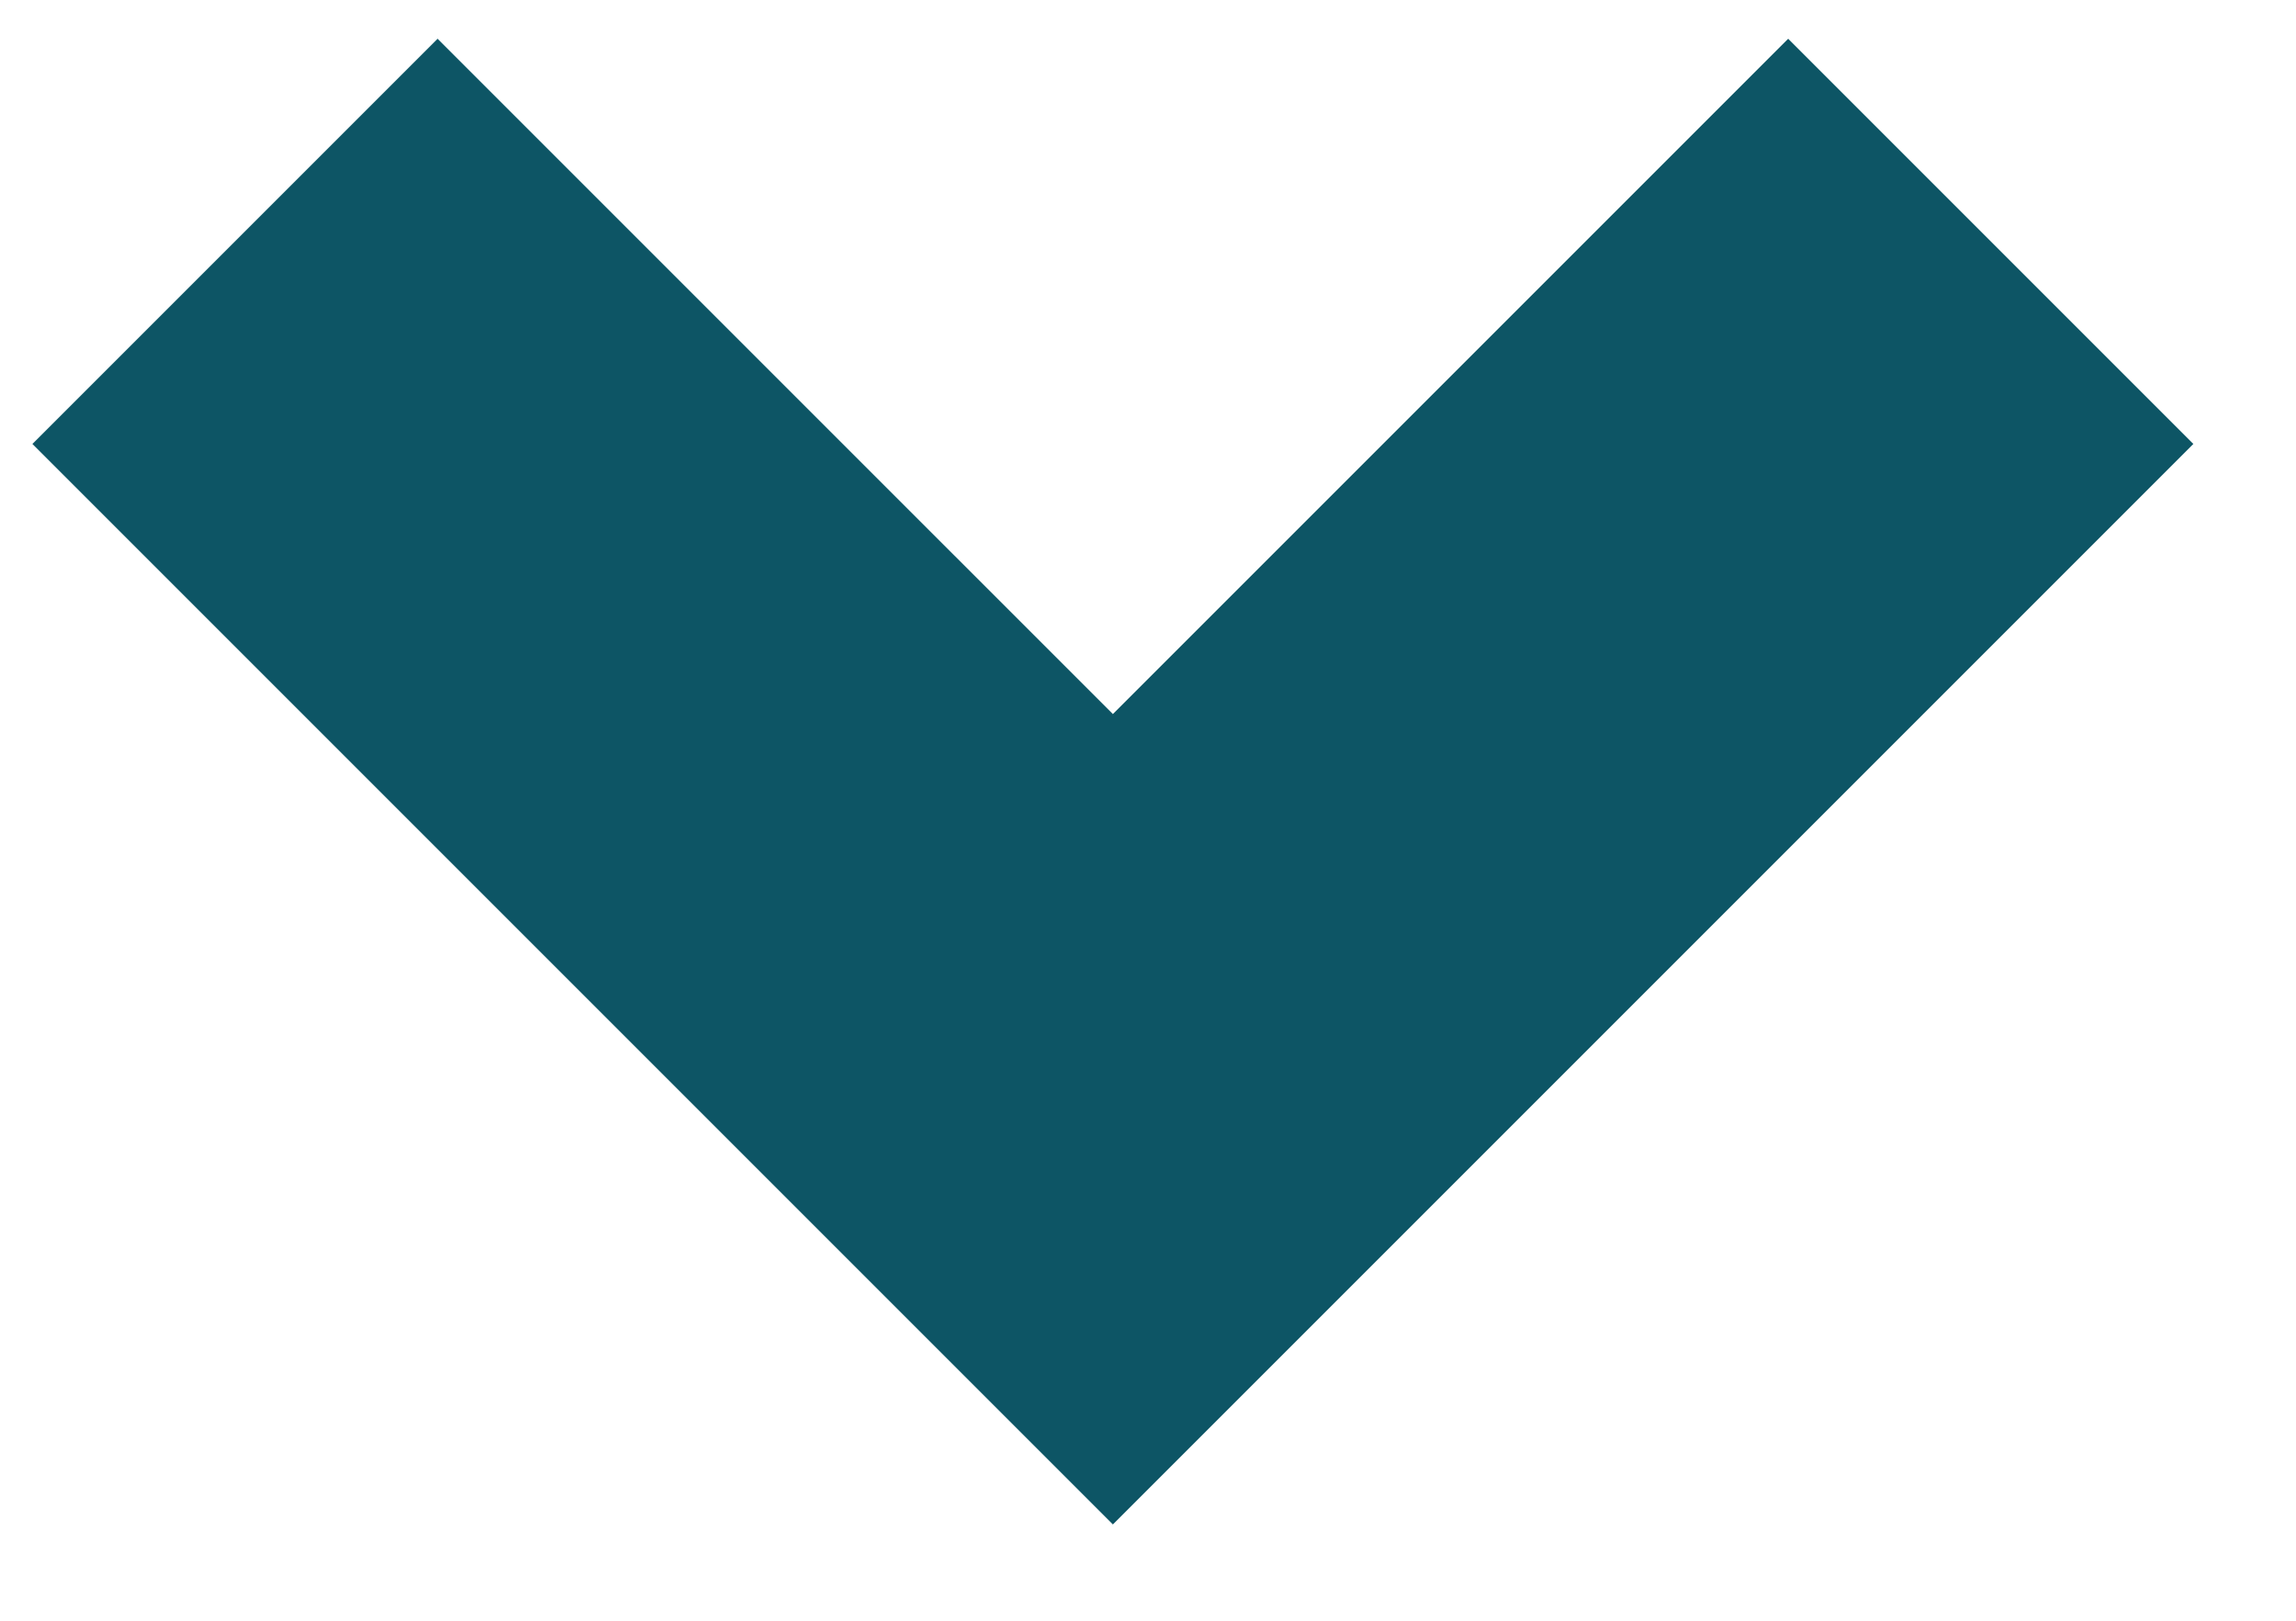 <?xml version="1.0" encoding="UTF-8"?>
<svg width="17px" height="12px" viewBox="0 0 17 12" version="1.1" xmlns="http://www.w3.org/2000/svg" xmlns:xlink="http://www.w3.org/1999/xlink">
    <!-- Generator: sketchtool 51.3 (57544) - http://www.bohemiancoding.com/sketch -->
    <title>82D75DC7-E294-46F2-95C9-A3D7E2E65D6B</title>
    <desc>Created with sketchtool.</desc>
    <defs>
        <polygon id="path-1" points="3.102 0.348 0.102 3.348 5.102 8.348 0.102 13.348 3.102 16.348 11.102 8.348"></polygon>
    </defs>
    <g id="#Over_states" stroke="none" stroke-width="1" fill="none" fill-rule="evenodd">
        <g id="Overstates" transform="translate(-609, -3289)">
            <g id="icons/dark/chevron-right-copy" transform="translate(617.088, 3295.185) rotate(-270) translate(-617.088, -3295.185) translate(611.088, 3286.685)">
                <mask id="mask-2" fill="white">
                    <use xlink:href="#path-1"></use>
                </mask>
                <use id="Mask" fill="#0D5565" fill-rule="nonzero" xlink:href="#path-1"></use>
            </g>
        </g>
    </g>
</svg>